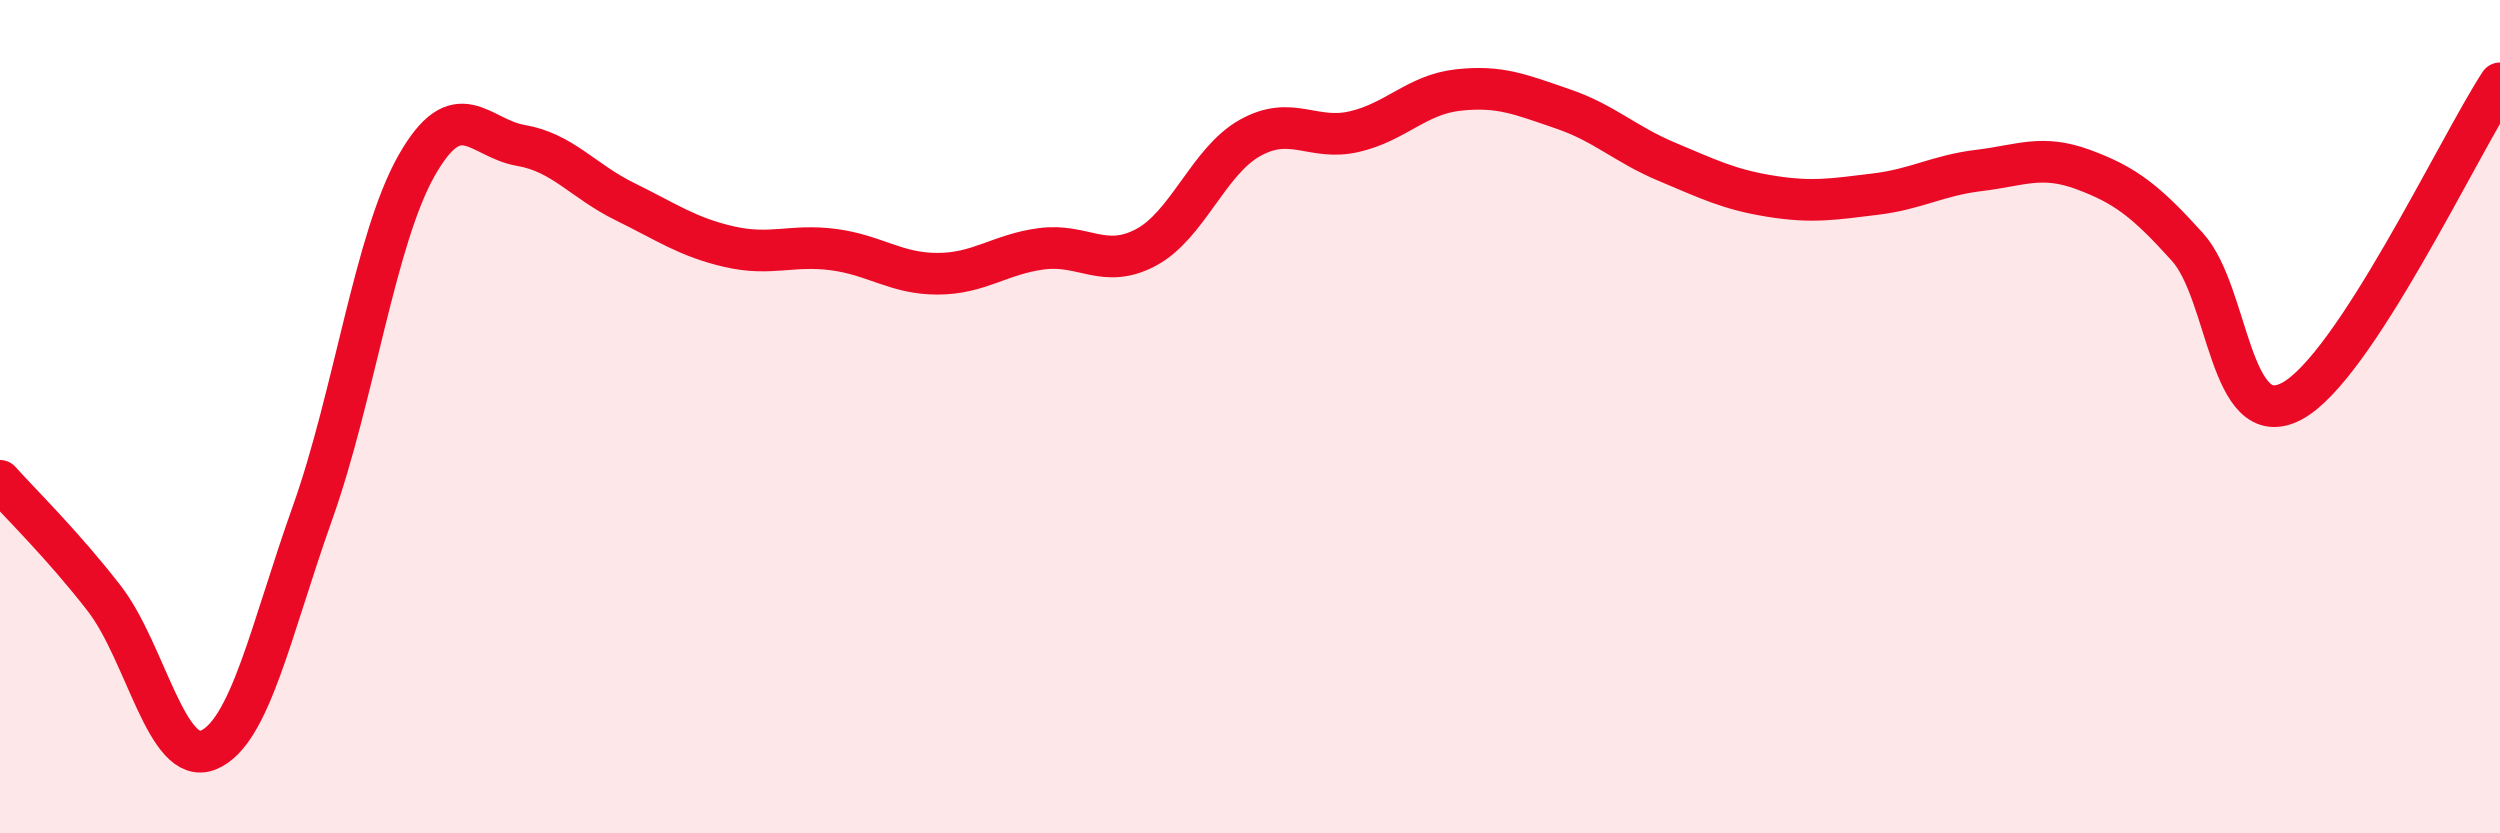
    <svg width="60" height="20" viewBox="0 0 60 20" xmlns="http://www.w3.org/2000/svg">
      <path
        d="M 0,11.54 C 0.5,12.1 1.5,13.07 2.5,14.36 C 3.5,15.65 4,18.41 5,18 C 6,17.59 6.5,15.12 7.5,12.31 C 8.5,9.5 9,5.73 10,3.97 C 11,2.21 11.5,3.32 12.5,3.49 C 13.5,3.66 14,4.35 15,4.84 C 16,5.33 16.5,5.69 17.5,5.92 C 18.5,6.15 19,5.86 20,5.99 C 21,6.12 21.5,6.57 22.5,6.57 C 23.5,6.57 24,6.1 25,5.97 C 26,5.84 26.5,6.47 27.5,5.94 C 28.5,5.41 29,3.87 30,3.31 C 31,2.75 31.5,3.39 32.5,3.16 C 33.5,2.93 34,2.27 35,2.16 C 36,2.05 36.5,2.27 37.5,2.61 C 38.5,2.95 39,3.46 40,3.88 C 41,4.3 41.5,4.55 42.5,4.71 C 43.5,4.87 44,4.78 45,4.66 C 46,4.54 46.5,4.21 47.5,4.09 C 48.5,3.97 49,3.7 50,4.07 C 51,4.44 51.5,4.82 52.5,5.93 C 53.5,7.04 53.5,10.42 55,9.63 C 56.5,8.84 59,3.53 60,2L60 20L0 20Z"
        fill="#EB0A25"
        opacity="0.1"
        stroke-linecap="round"
        stroke-linejoin="round"
      />
      <path
        d="M 0,11.54 C 0.5,12.1 1.5,13.07 2.5,14.36 C 3.5,15.65 4,18.41 5,18 C 6,17.59 6.5,15.12 7.5,12.31 C 8.5,9.5 9,5.73 10,3.97 C 11,2.21 11.5,3.32 12.5,3.49 C 13.5,3.66 14,4.35 15,4.84 C 16,5.33 16.5,5.69 17.5,5.92 C 18.5,6.15 19,5.86 20,5.99 C 21,6.12 21.5,6.57 22.5,6.57 C 23.5,6.57 24,6.1 25,5.97 C 26,5.84 26.5,6.47 27.5,5.94 C 28.5,5.41 29,3.87 30,3.31 C 31,2.75 31.5,3.39 32.5,3.16 C 33.5,2.93 34,2.27 35,2.16 C 36,2.05 36.5,2.27 37.5,2.61 C 38.5,2.95 39,3.46 40,3.88 C 41,4.3 41.5,4.55 42.5,4.71 C 43.5,4.87 44,4.78 45,4.66 C 46,4.54 46.5,4.21 47.5,4.09 C 48.5,3.97 49,3.7 50,4.07 C 51,4.44 51.5,4.82 52.5,5.93 C 53.5,7.04 53.5,10.42 55,9.63 C 56.5,8.84 59,3.53 60,2"
        stroke="#EB0A25"
        stroke-width="1"
        fill="none"
        stroke-linecap="round"
        stroke-linejoin="round"
      />
    </svg>
  